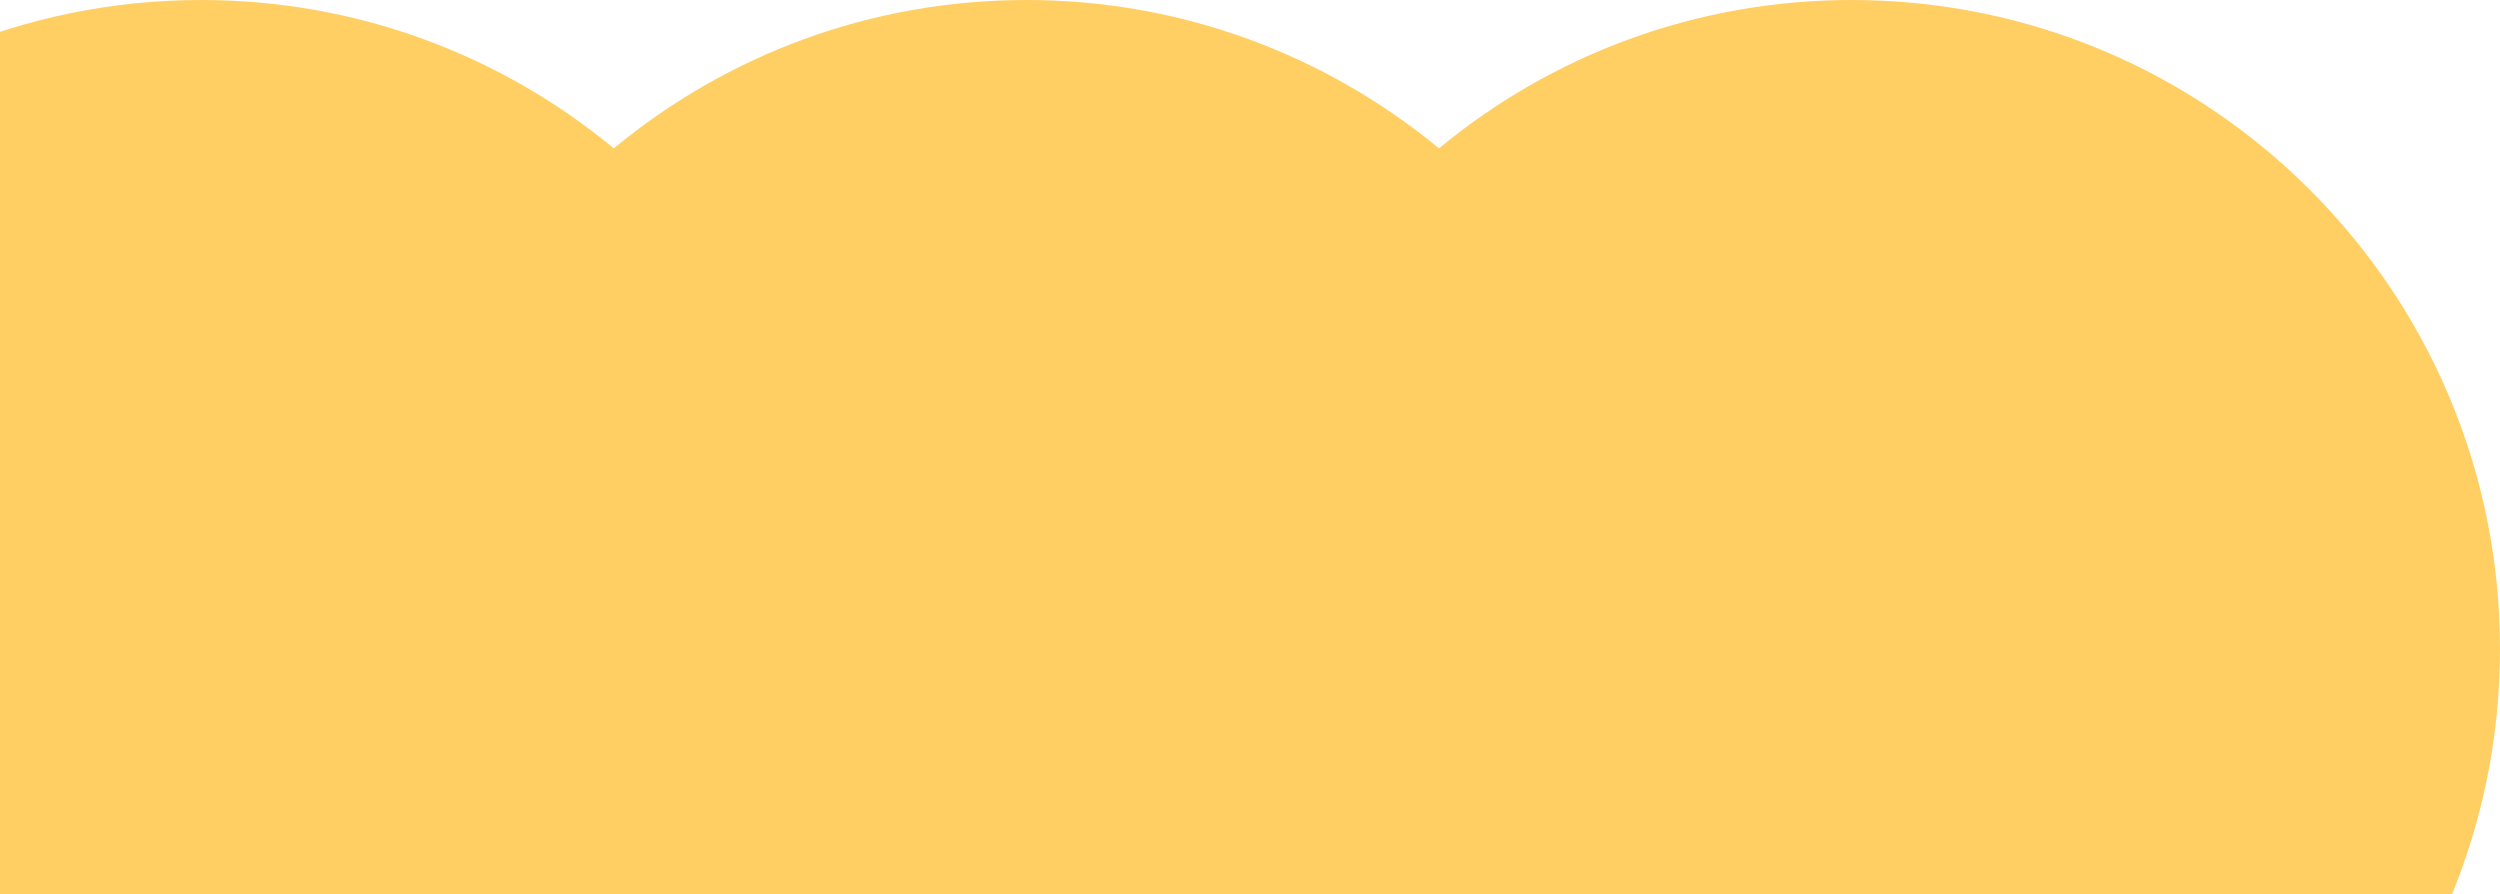 <svg width="341" height="122" viewBox="0 0 341 122" fill="none" xmlns="http://www.w3.org/2000/svg">
<path d="M252.558 0C231.184 0 211.579 7.582 196.279 20.237C180.978 7.611 161.374 0 140 0C118.626 0 99.022 7.582 83.721 20.237C68.421 7.582 48.816 0 27.442 0C-21.407 0 -61 39.618 -61 88.5C-61 137.382 -21.407 177 27.442 177C48.816 177 68.421 169.419 83.721 156.763C99.022 169.389 118.626 177 140 177C161.374 177 180.978 169.419 196.279 156.763C211.579 169.389 231.184 177 252.558 177C301.407 177 341 137.382 341 88.5C341 39.618 301.407 0 252.558 0Z" fill="#FFCF63"/>
</svg>
